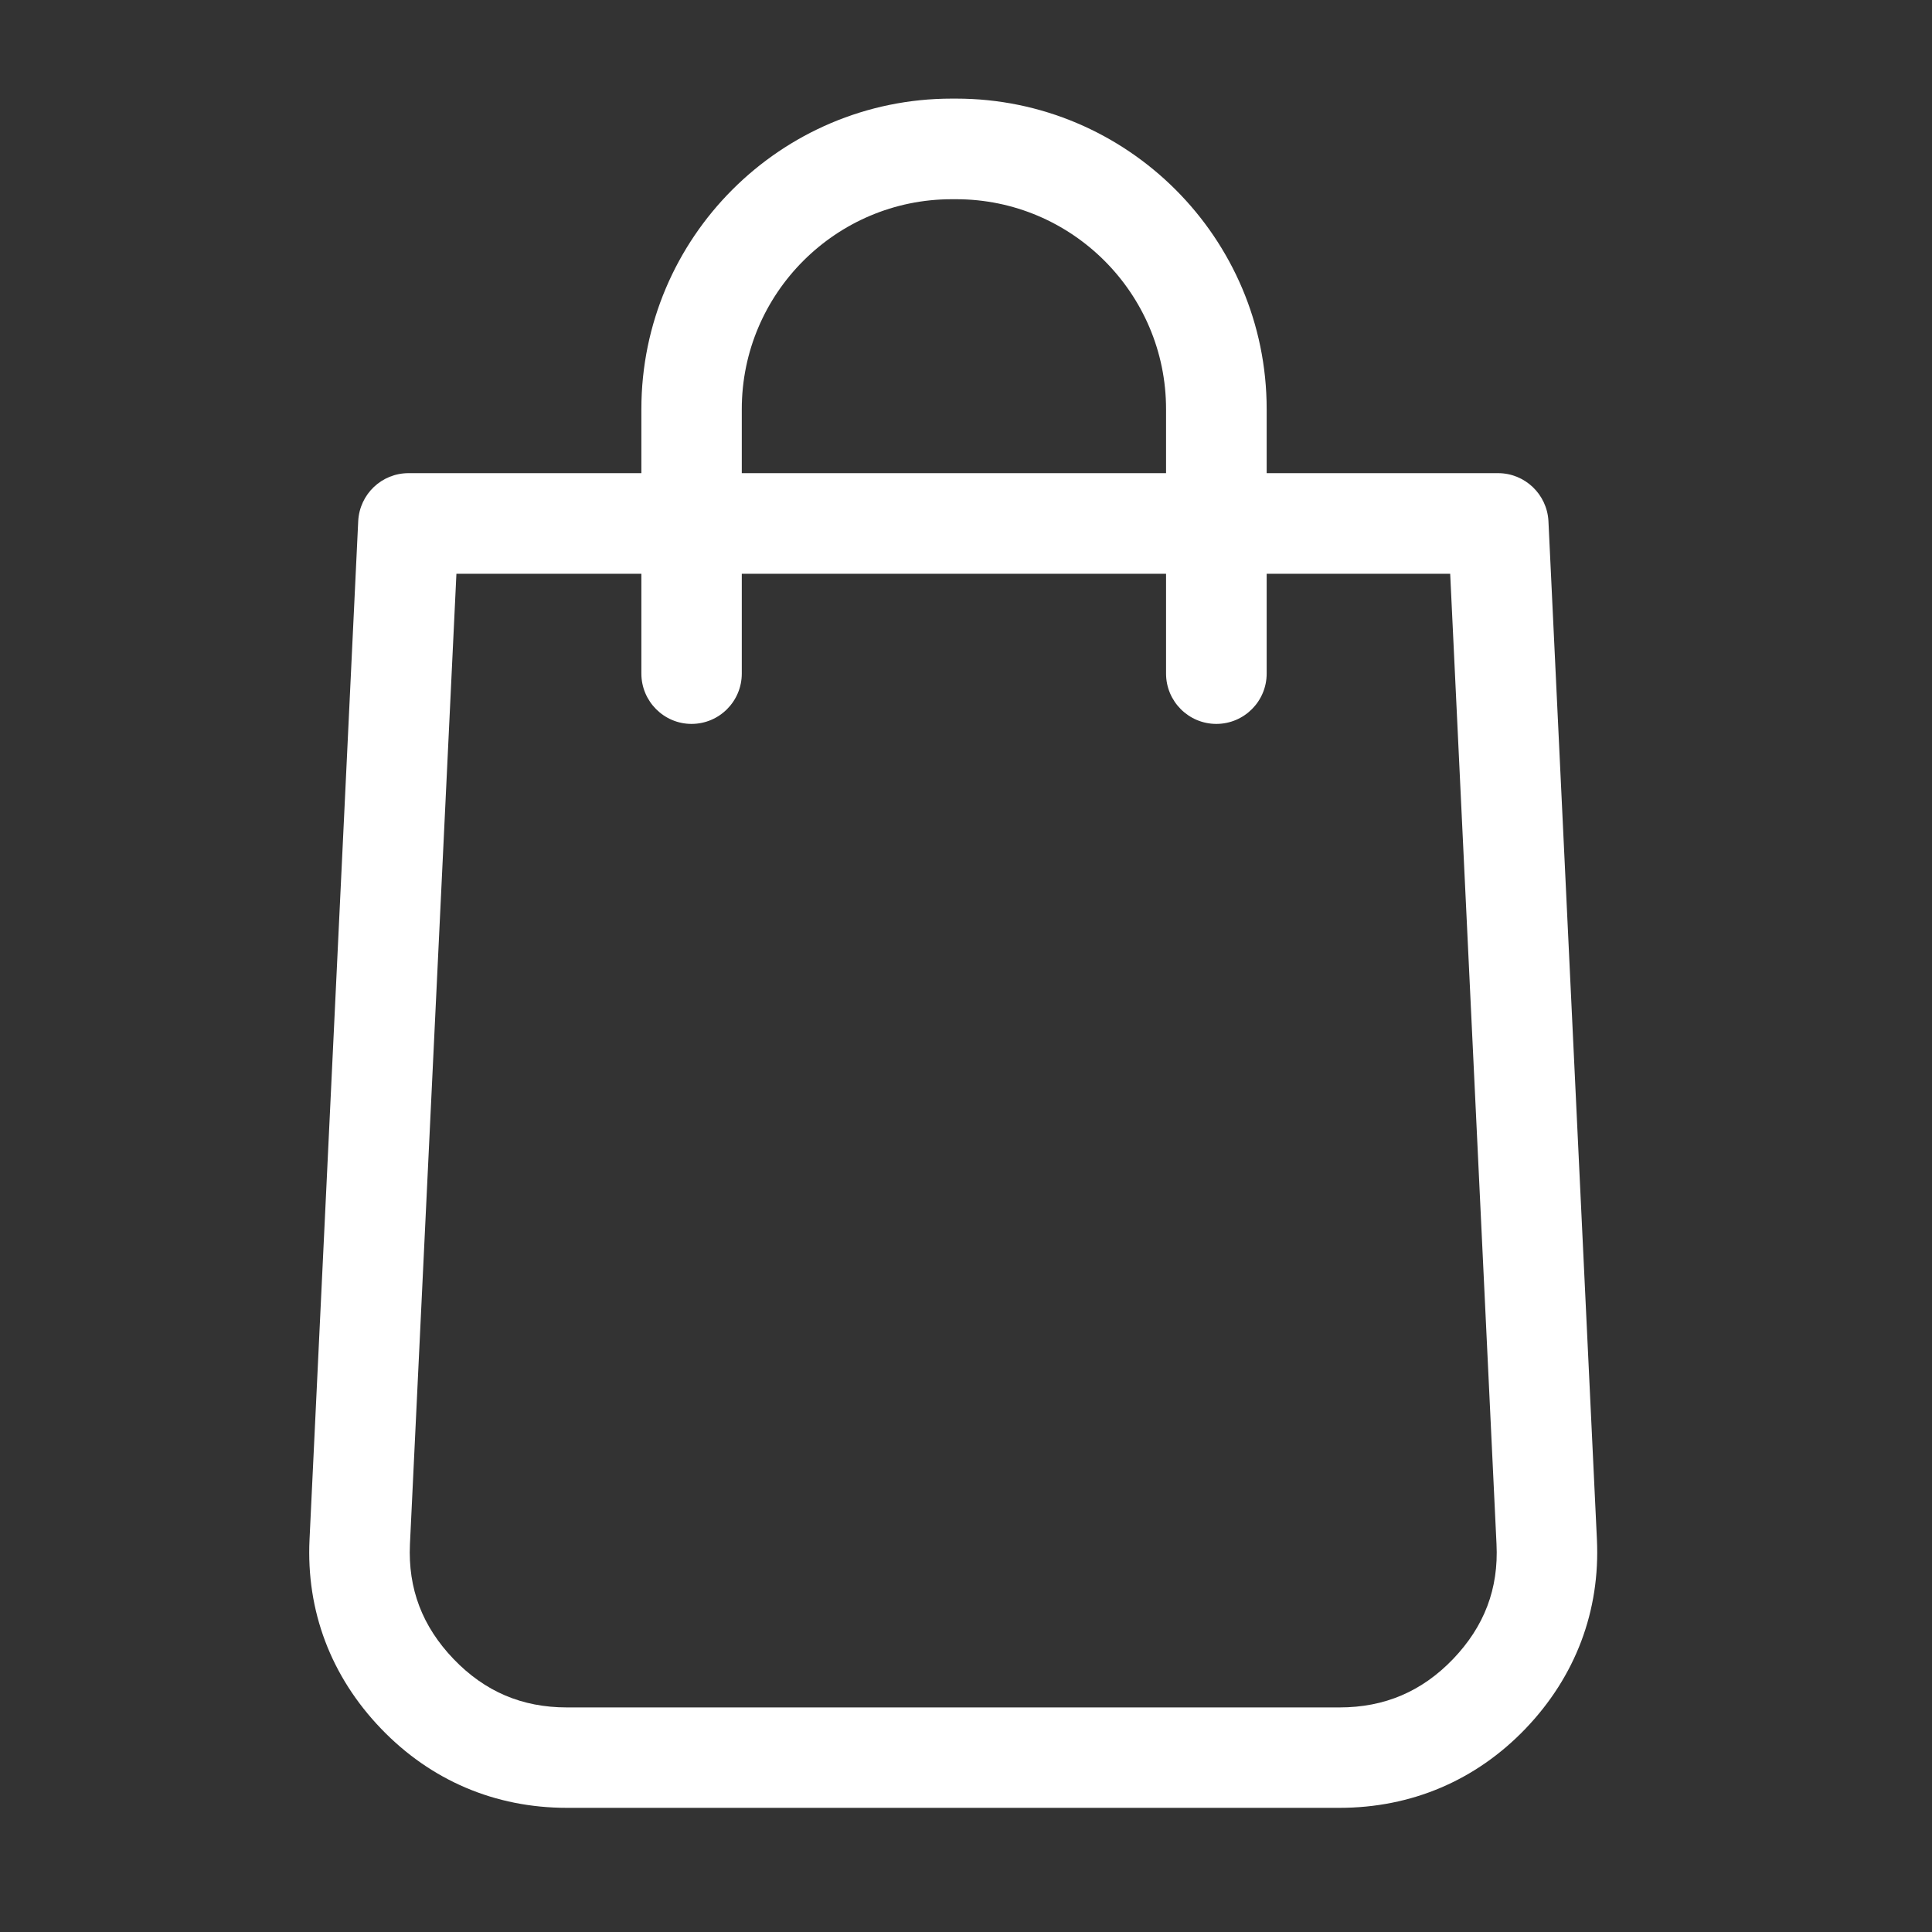 <svg xmlns="http://www.w3.org/2000/svg" xmlns:xlink="http://www.w3.org/1999/xlink" width="50" zoomAndPan="magnify" viewBox="0 0 37.5 37.5" height="50" preserveAspectRatio="xMidYMid meet" version="1.0"><rect x="0" y="0" width="37.5" height="37.5" fill="#333333" stroke="none"/><defs><clipPath id="1b470ab34a"><path d="M 6 1.852 L 32 1.852 L 32 35.156 L 6 35.156 Z M 6 1.852 " clip-rule="nonzero"/></clipPath></defs><g clip-path="url(#1b470ab34a)"><path fill="#ffffff" d="M 30.996 29.879 L 30.055 10.113 C 30.027 9.594 29.598 9.184 29.078 9.184 L 24.586 9.184 L 24.586 7.941 C 24.586 4.617 21.879 1.914 18.559 1.914 L 18.473 1.914 C 15.152 1.914 12.449 4.617 12.449 7.941 L 12.449 9.184 L 7.93 9.184 C 7.406 9.184 6.98 9.594 6.953 10.113 L 6.008 29.879 C 5.941 31.266 6.422 32.539 7.398 33.555 C 8.363 34.559 9.609 35.09 11.004 35.09 L 26 35.09 C 27.395 35.09 28.645 34.559 29.609 33.555 C 30.582 32.539 31.062 31.266 30.996 29.879 Z M 14.398 7.941 C 14.398 5.695 16.227 3.867 18.473 3.867 L 18.559 3.867 C 20.805 3.867 22.633 5.695 22.633 7.941 L 22.633 9.184 L 14.398 9.184 Z M 28.203 32.203 C 27.598 32.832 26.875 33.141 26 33.141 L 11.004 33.141 C 10.129 33.141 9.41 32.832 8.805 32.203 C 8.195 31.566 7.918 30.836 7.957 29.973 L 8.859 11.137 L 12.449 11.137 L 12.449 13.074 C 12.449 13.613 12.887 14.051 13.422 14.051 C 13.961 14.051 14.398 13.613 14.398 13.074 L 14.398 11.137 L 22.633 11.137 L 22.633 13.074 C 22.633 13.613 23.07 14.051 23.609 14.051 C 24.148 14.051 24.586 13.613 24.586 13.074 L 24.586 11.137 L 28.148 11.137 L 29.047 29.969 C 29.09 30.836 28.812 31.566 28.203 32.203 Z M 28.203 32.203 " fill-opacity="1" fill-rule="nonzero"/></g></svg>